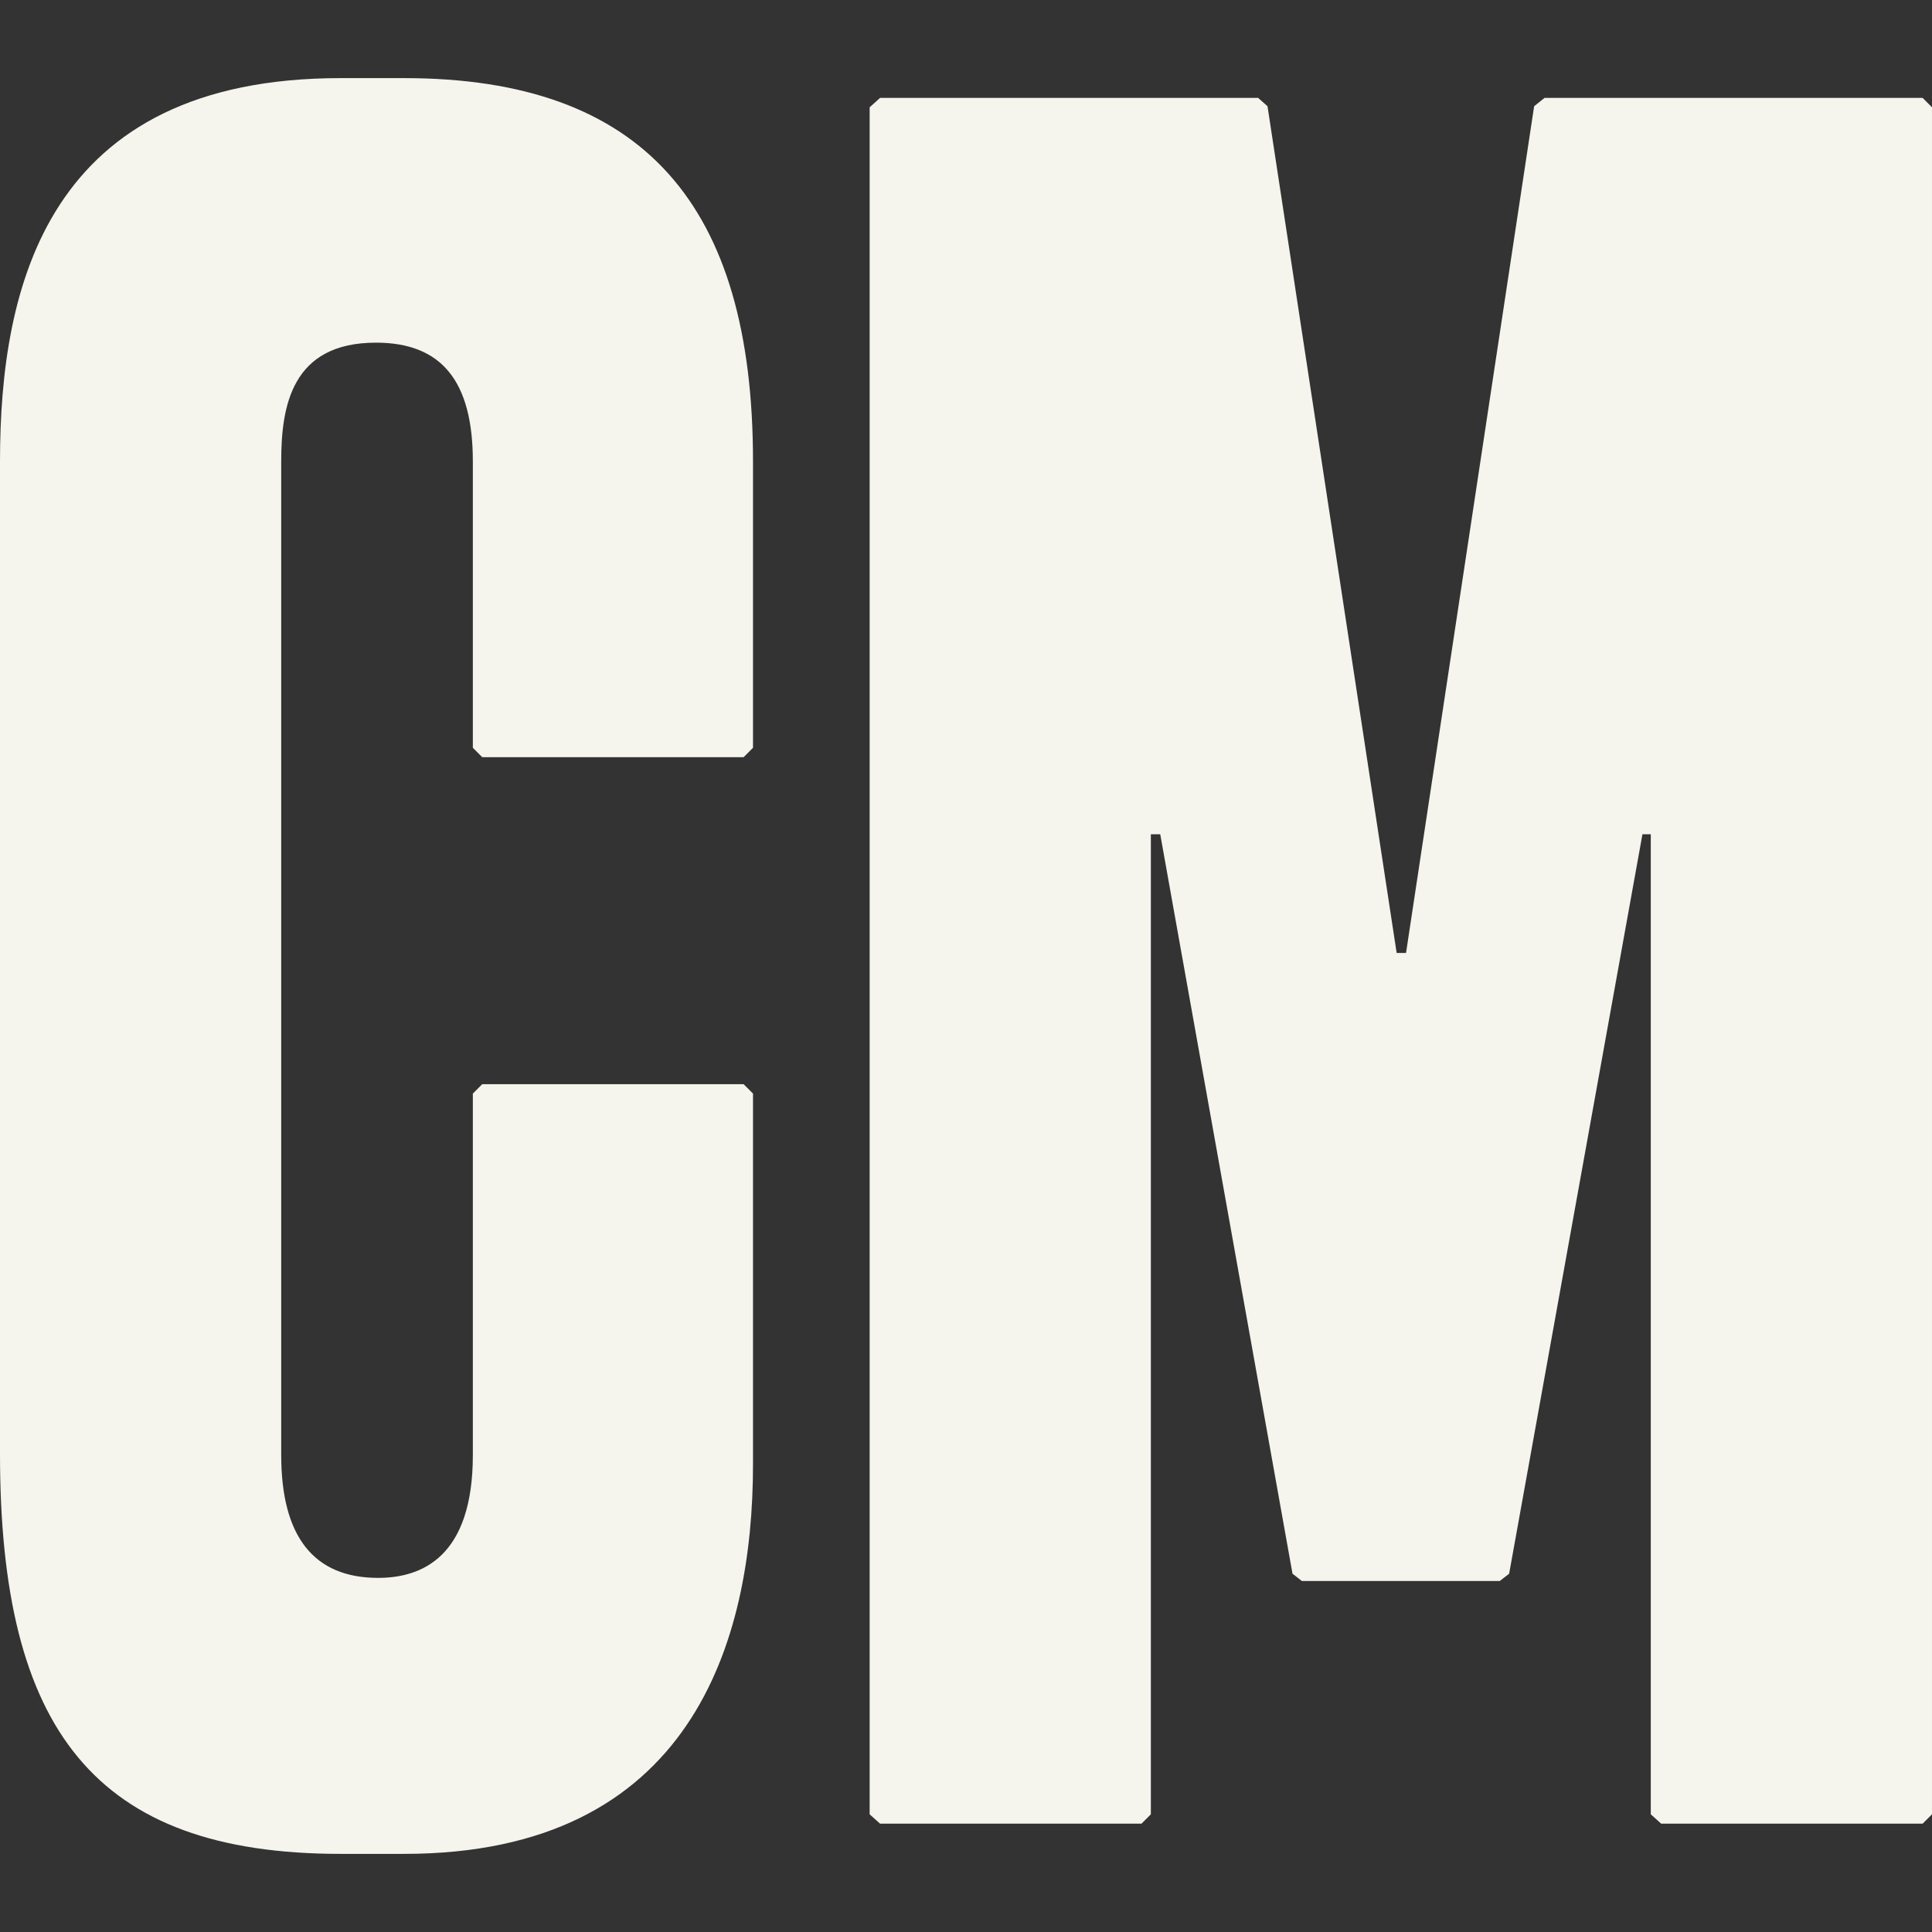 <svg xmlns="http://www.w3.org/2000/svg" version="1.1" xmlns:xlink="http://www.w3.org/1999/xlink" width="1000" height="1000">
  <rect width="100%" height="100%" fill="#333333" stroke="none"/>
  <g id="dark-icon">
    <svg xmlns="http://www.w3.org/2000/svg" version="1.1" xmlns:xlink="http://www.w3.org/1999/xlink" width="1000" height="1000">
      <g>
        <g transform="matrix(53.908,0,0,53.908,0,40.431)">
          <svg xmlns="http://www.w3.org/2000/svg" version="1.1" xmlns:xlink="http://www.w3.org/1999/xlink" width="18.55" height="17.05">
            <svg id="Layer_1" data-name="Layer 1" xmlns="http://www.w3.org/2000/svg" viewBox="0 0 18.55 17.05">
              <defs>
                <style>
                  .cls-1 {
                    fill: #f5f4ed;
                  }
                </style>
              </defs>
              <path class="cls-1" d="M3.88,0h-.61C.45,0,0,2,0,3.68v9.53c0,2.65.91,3.84,3.27,3.84h.61c2.76,0,3.35-2.04,3.35-3.74v-3.56l-.09-.09h-2.51l-.09.09v3.47c0,.98-.49,1.18-.91,1.18-.62,0-.93-.4-.93-1.18V3.68c0-.53.1-1.14.91-1.14.63,0,.93.37.93,1.14v2.75l.09.09h2.51l.09-.09v-2.75c0-2.46-1.05-3.68-3.35-3.68Z"></path>
              <polygon class="cls-1" points="18.46 .19 14.83 .19 14.73 .27 13.5 8.4 13.41 8.4 12.17 .27 12.08 .19 8.45 .19 8.35 .28 8.35 16.67 8.45 16.76 10.96 16.76 11.05 16.67 11.05 7.26 11.14 7.26 12.41 14.36 12.5 14.43 14.4 14.43 14.49 14.36 15.77 7.26 15.85 7.26 15.85 16.67 15.95 16.76 18.46 16.76 18.55 16.67 18.55 .28 18.46 .19"></polygon>
            </svg>
          </svg>
        </g>
      </g>
    </svg>
  </g>
</svg>